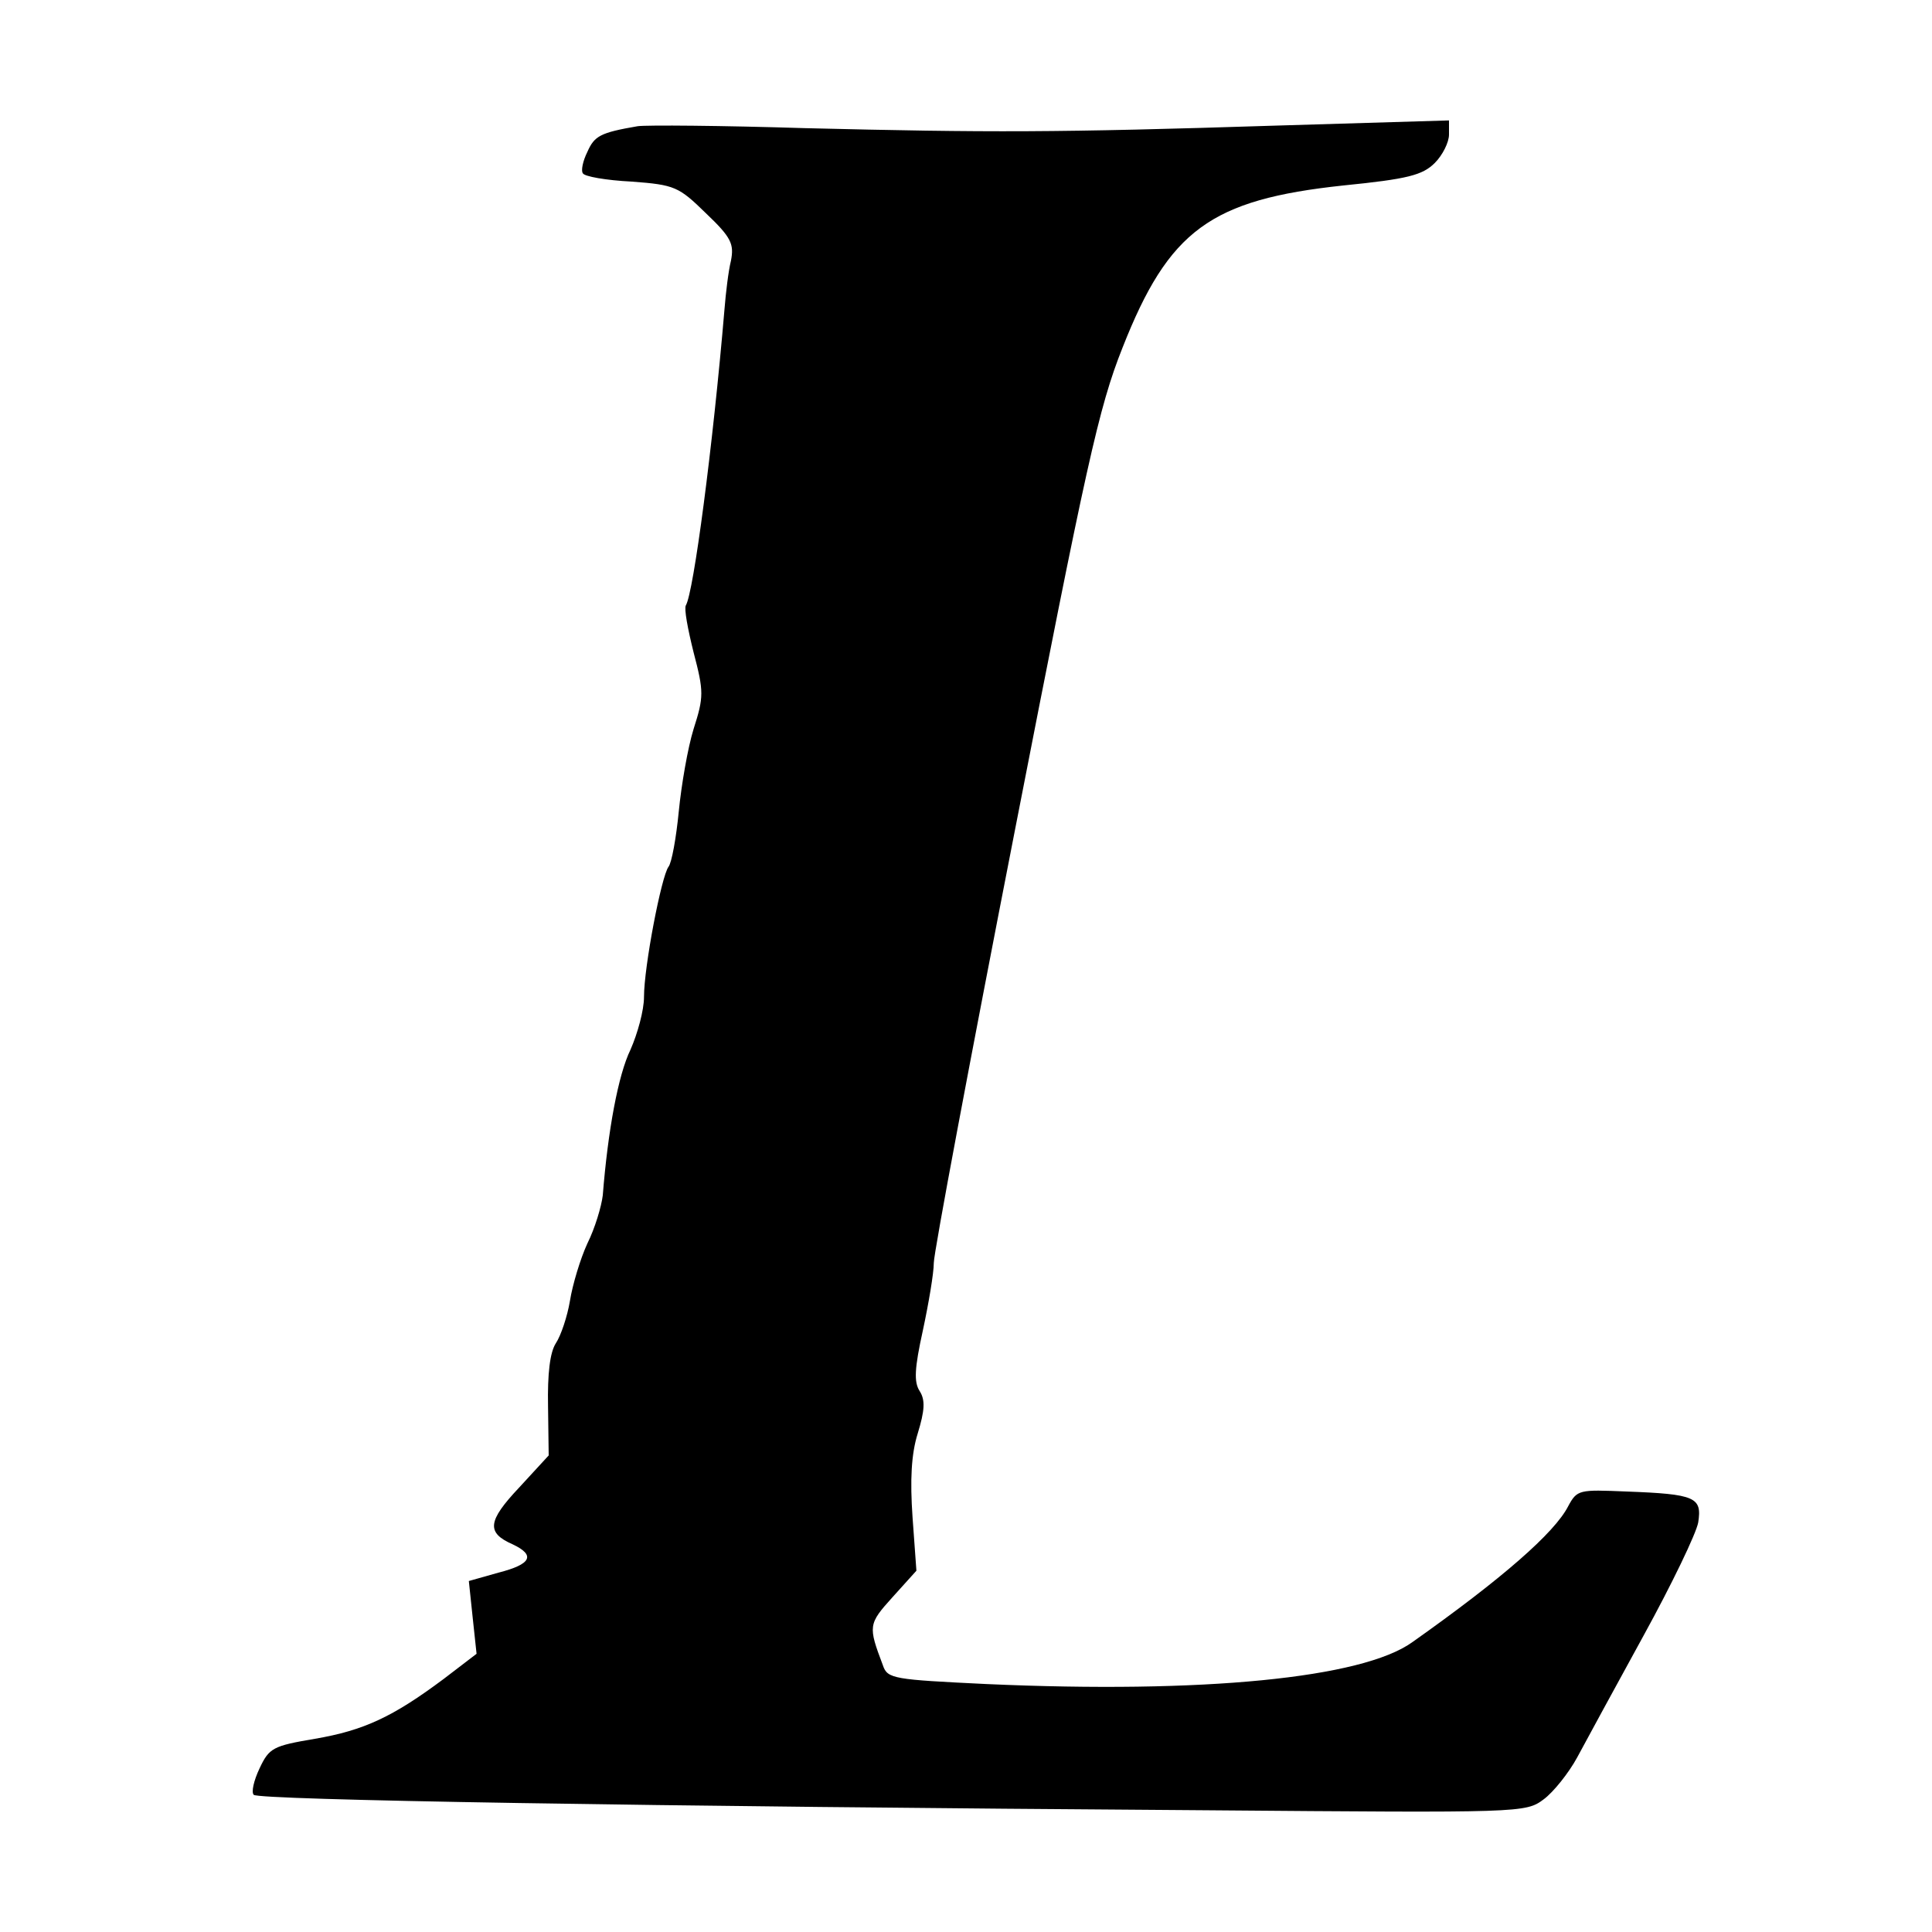 <?xml version="1.0" standalone="no"?>
<!DOCTYPE svg PUBLIC "-//W3C//DTD SVG 20010904//EN"
 "http://www.w3.org/TR/2001/REC-SVG-20010904/DTD/svg10.dtd">
<svg version="1.0" xmlns="http://www.w3.org/2000/svg"
 width="300pt" height="300pt" viewBox="0 0 300 300"
 preserveAspectRatio="xMidYMid meet">
<g transform="translate(0,300) scale(0.1,-0.1)"
fill="#000000" stroke="none">
<path d="M990 2804 c-58 -10 -67 -15 -78 -40 -7 -14 -10 -29 -7 -33 2 -5 36
-11 76 -13 67 -5 73 -8 115 -49 40 -38 44 -48 39 -74 -4 -16 -8 -50 -10 -75
-18 -213 -48 -440 -60 -460 -3 -5 3 -37 12 -73 16 -61 16 -69 0 -119 -9 -29
-19 -87 -23 -128 -4 -41 -11 -80 -16 -86 -11 -15 -38 -155 -38 -202 0 -21 -10
-57 -21 -82 -19 -39 -35 -125 -43 -226 -2 -17 -12 -51 -24 -75 -11 -24 -23
-64 -27 -89 -4 -24 -14 -54 -22 -66 -9 -14 -13 -47 -12 -98 l1 -76 -46 -50
c-49 -52 -51 -70 -10 -88 36 -17 29 -31 -22 -44 l-46 -13 6 -57 6 -56 -51 -39
c-79 -59 -124 -80 -200 -93 -65 -11 -71 -14 -86 -46 -9 -19 -13 -37 -9 -41 8
-8 596 -18 1483 -24 486 -4 492 -4 520 17 15 11 39 41 52 65 13 24 59 109 103
189 44 80 82 159 85 176 6 39 -4 44 -112 48 -73 3 -76 3 -90 -23 -21 -41 -102
-112 -242 -211 -78 -56 -325 -80 -661 -65 -144 7 -154 8 -161 29 -23 61 -23
64 15 106 l37 41 -6 83 c-4 58 -2 98 8 130 11 36 12 52 3 66 -9 14 -8 35 5 94
9 42 17 89 17 105 0 16 57 319 126 672 111 569 130 656 167 749 72 183 137
230 343 252 100 10 123 16 142 35 12 12 22 32 22 44 l0 22 -267 -8 c-344 -11
-447 -11 -733 -4 -129 4 -246 5 -260 3z"/>
</g>
</svg>
